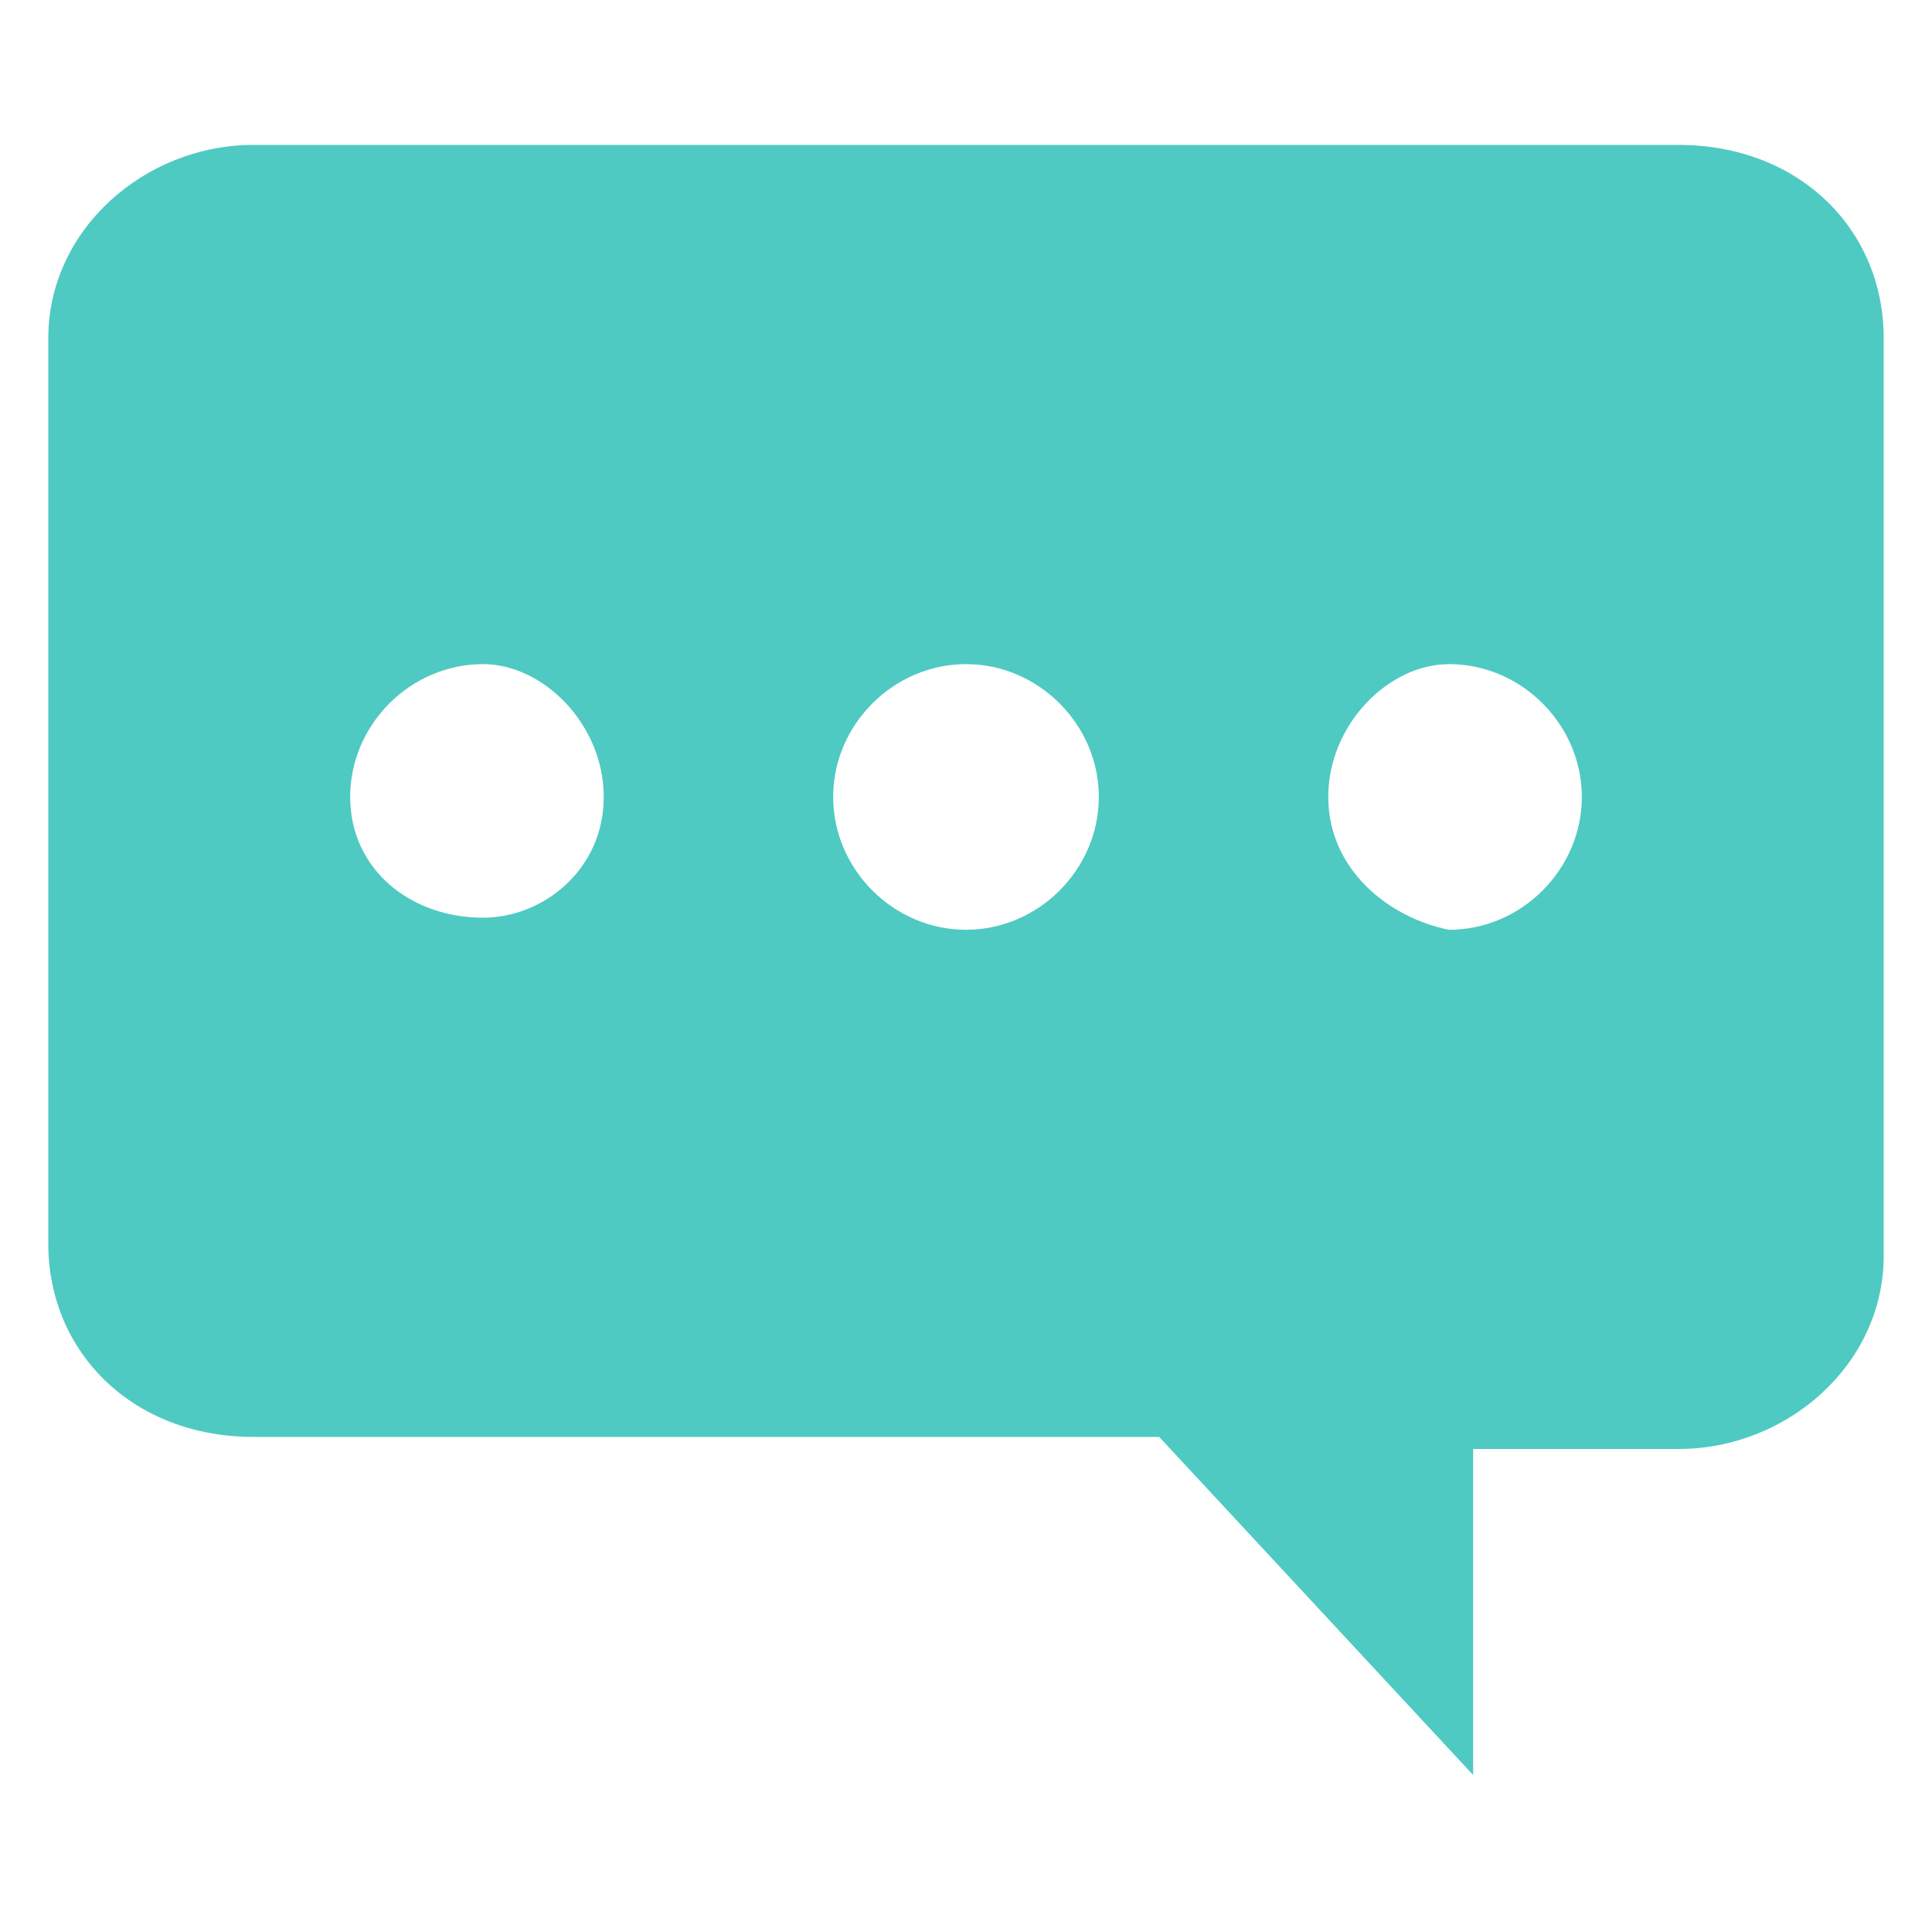 <?xml version="1.0" encoding="UTF-8"?> <!-- Generator: Adobe Illustrator 24.0.1, SVG Export Plug-In . SVG Version: 6.00 Build 0) --> <svg xmlns="http://www.w3.org/2000/svg" xmlns:xlink="http://www.w3.org/1999/xlink" version="1.1" id="Calque_1" x="0px" y="0px" viewBox="0 0 16 16" style="enable-background:new 0 0 16 16;" xml:space="preserve"> <style type="text/css"> .st0{fill:#4ECAC2;} </style> <path class="st0" d="M0.4,2.8v7.5c0,0.9,0.7,1.6,1.7,1.6h7.5l2.6,2.8V12h1.7c0.9,0,1.7-0.7,1.7-1.6V2.8c0-0.9-0.7-1.6-1.7-1.6H2.1 C1.2,1.2,0.4,1.9,0.4,2.8z M11,6.6C11,6,11.5,5.5,12,5.5c0.6,0,1.1,0.5,1.1,1.1c0,0.6-0.5,1.1-1.1,1.1C11.5,7.6,11,7.2,11,6.6z M6.9,6.6C6.9,6,7.4,5.5,8,5.5S9.1,6,9.1,6.6c0,0.6-0.5,1.1-1.1,1.1S6.9,7.2,6.9,6.6z M2.9,6.6C2.9,6,3.4,5.5,4,5.5 C4.5,5.5,5,6,5,6.6C5,7.2,4.5,7.6,4,7.6C3.4,7.6,2.9,7.2,2.9,6.6z"></path> </svg> 